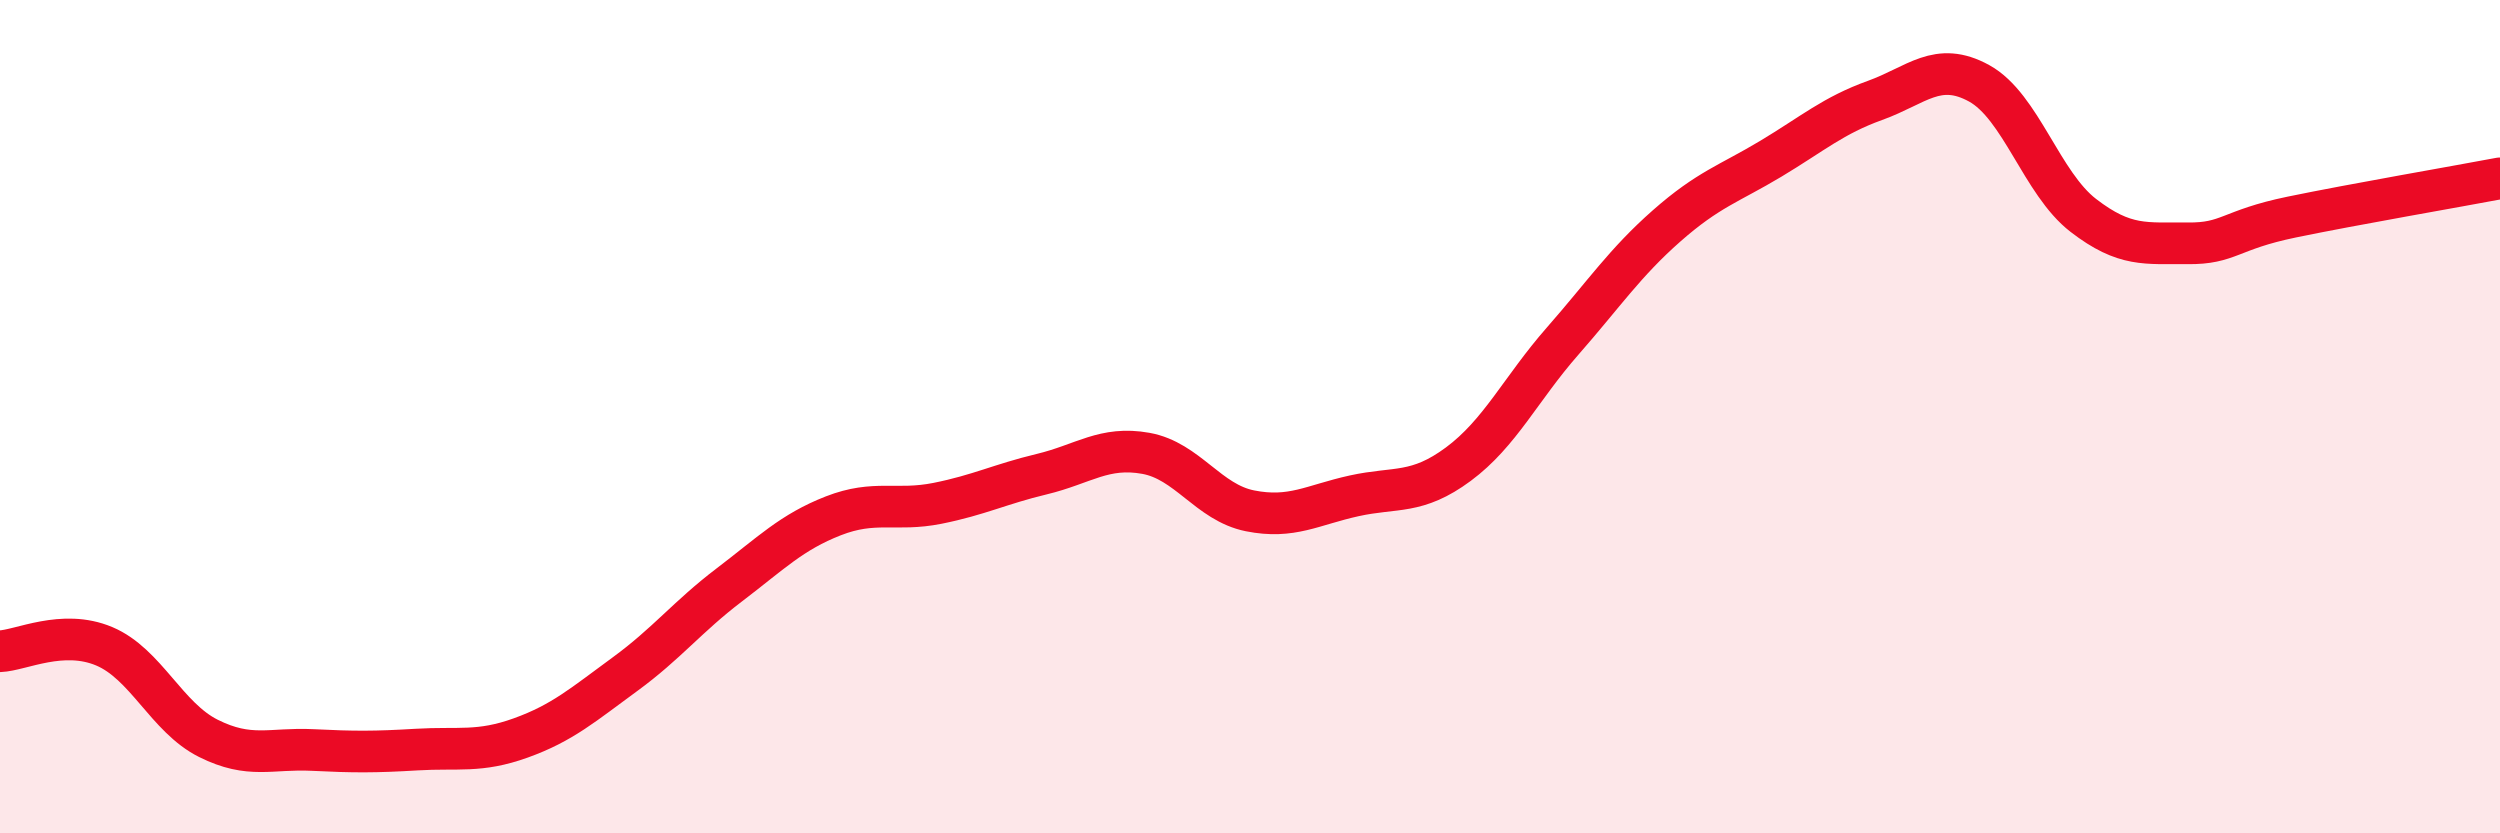 
    <svg width="60" height="20" viewBox="0 0 60 20" xmlns="http://www.w3.org/2000/svg">
      <path
        d="M 0,15.63 C 0.5,15.61 1.5,15.09 2.5,15.51 C 3.5,15.93 4,17.22 5,17.72 C 6,18.22 6.5,17.95 7.5,18 C 8.5,18.05 9,18.05 10,17.99 C 11,17.93 11.5,18.07 12.5,17.71 C 13.5,17.35 14,16.91 15,16.18 C 16,15.45 16.5,14.8 17.5,14.04 C 18.5,13.28 19,12.77 20,12.38 C 21,11.99 21.5,12.28 22.5,12.08 C 23.5,11.88 24,11.62 25,11.38 C 26,11.14 26.5,10.7 27.5,10.88 C 28.5,11.06 29,12.06 30,12.26 C 31,12.46 31.5,12.12 32.5,11.9 C 33.5,11.68 34,11.88 35,11.14 C 36,10.4 36.5,9.33 37.5,8.19 C 38.5,7.05 39,6.3 40,5.42 C 41,4.54 41.5,4.41 42.5,3.81 C 43.5,3.21 44,2.77 45,2.41 C 46,2.05 46.5,1.45 47.5,2 C 48.5,2.55 49,4.4 50,5.17 C 51,5.94 51.5,5.83 52.5,5.84 C 53.5,5.85 53.5,5.52 55,5.21 C 56.5,4.9 59,4.47 60,4.28L60 20L0 20Z"
        fill="#EB0A25"
        opacity="0.1"
        stroke-linecap="round"
        stroke-linejoin="round"
      />
      <path
        d="M 0,15.63 C 0.5,15.61 1.5,15.09 2.5,15.51 C 3.5,15.93 4,17.22 5,17.72 C 6,18.22 6.5,17.95 7.5,18 C 8.5,18.05 9,18.05 10,17.99 C 11,17.93 11.5,18.07 12.5,17.71 C 13.5,17.35 14,16.91 15,16.18 C 16,15.45 16.5,14.8 17.5,14.04 C 18.5,13.28 19,12.77 20,12.38 C 21,11.99 21.5,12.28 22.5,12.08 C 23.5,11.88 24,11.62 25,11.38 C 26,11.14 26.5,10.7 27.5,10.88 C 28.5,11.06 29,12.06 30,12.26 C 31,12.46 31.5,12.12 32.5,11.9 C 33.5,11.68 34,11.88 35,11.14 C 36,10.4 36.5,9.33 37.5,8.19 C 38.5,7.05 39,6.3 40,5.42 C 41,4.54 41.5,4.41 42.5,3.81 C 43.5,3.21 44,2.77 45,2.41 C 46,2.05 46.5,1.45 47.5,2 C 48.5,2.55 49,4.4 50,5.17 C 51,5.94 51.5,5.83 52.5,5.84 C 53.5,5.85 53.5,5.52 55,5.21 C 56.5,4.9 59,4.47 60,4.28"
        stroke="#EB0A25"
        stroke-width="1"
        fill="none"
        stroke-linecap="round"
        stroke-linejoin="round"
      />
    </svg>
  